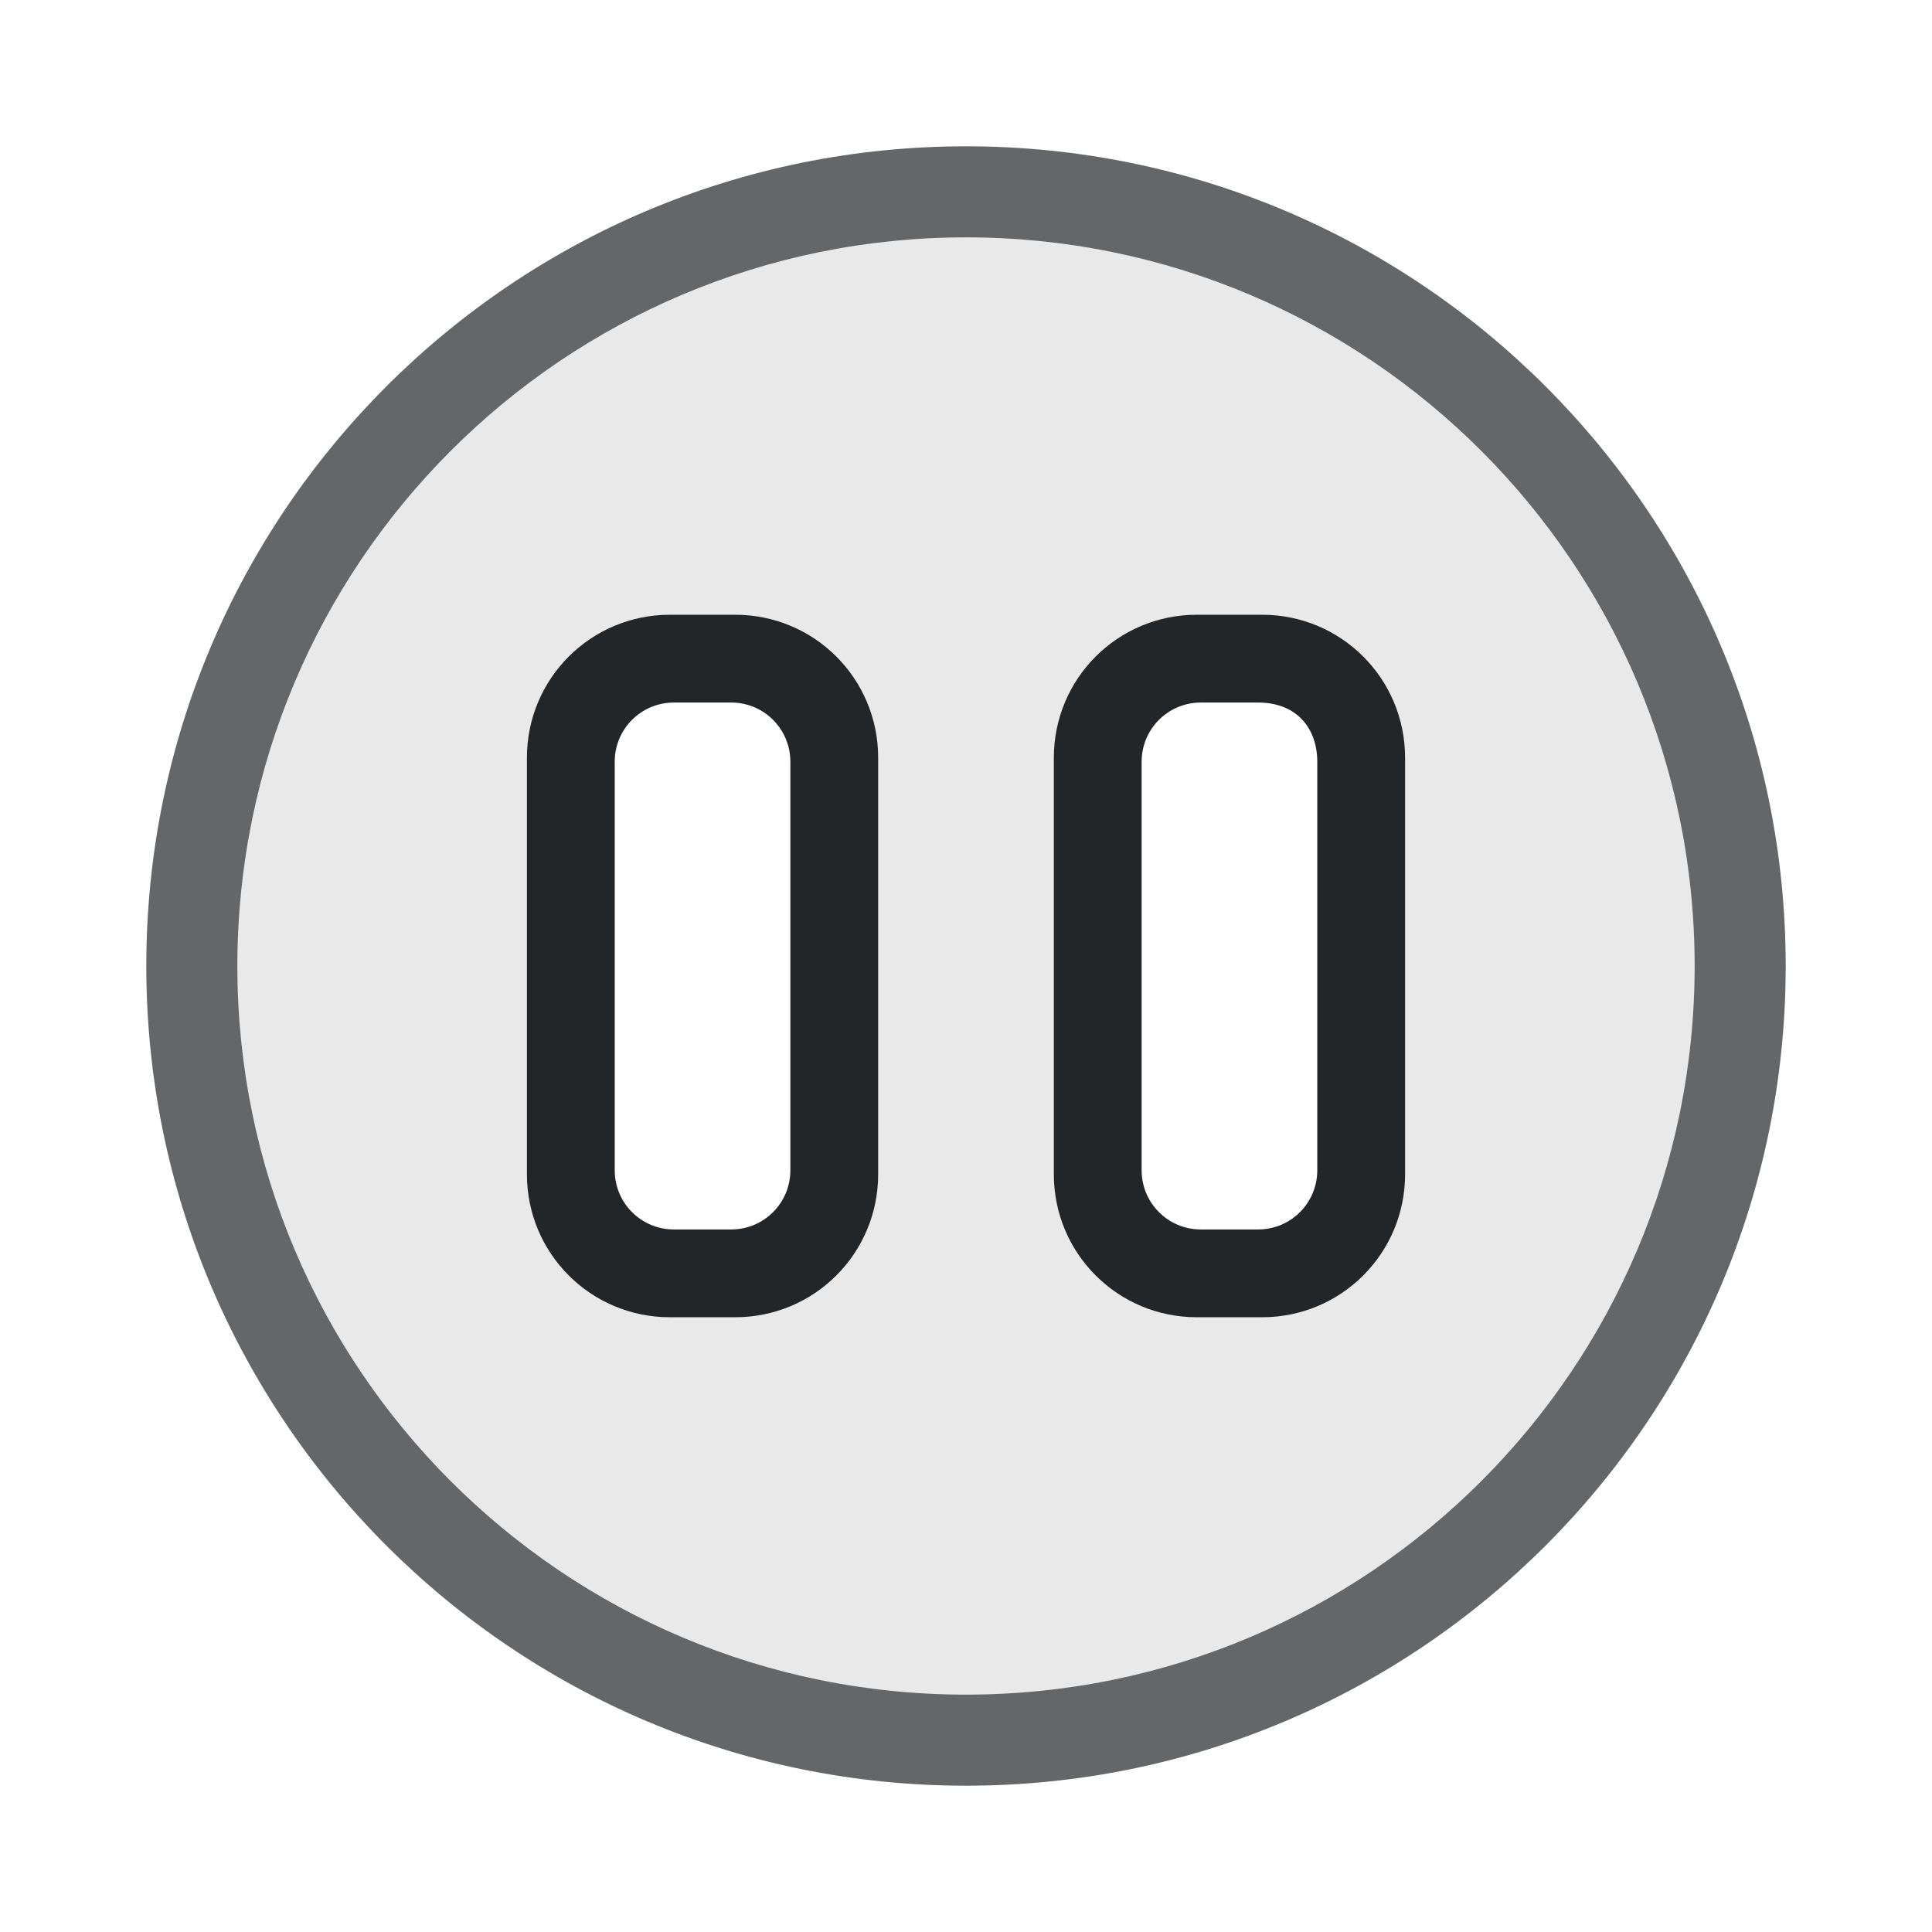 <?xml version="1.0" encoding="UTF-8" standalone="no"?>
<svg
   height="22"
   width="22"
   version="1.1"
   id="svg1"
   xmlns="http://www.w3.org/2000/svg"
   xmlns:svg="http://www.w3.org/2000/svg">
  <defs
     id="defs1">
    <style
       type="text/css"
       id="current-color-scheme">
            .ColorScheme-Text {
                color:#232629;
            }
        </style>
  </defs>
  <path
     id="path2"
     style="opacity:0.1;fill:currentColor"
     class="ColorScheme-Text"
     d="m 11,2.703 c -4.582,0 -8.297,3.714 -8.297,8.297 0,4.582 3.714,8.297 8.297,8.297 4.582,0 8.297,-3.714 8.297,-8.297 C 19.297,6.418 15.582,2.703 11,2.703 Z M 7.629,7 H 8.371 C 9.273,7 10,7.727 10,8.629 V 13.371 C 10,14.273 9.273,15 8.371,15 H 7.629 C 6.727,15 6,14.273 6,13.371 V 8.629 C 6,7.727 6.727,7 7.629,7 Z m 6,0 h 0.742 C 15.273,7 16,7.727 16,8.629 V 13.371 C 16,14.273 15.273,15 14.371,15 H 13.629 C 12.727,15 12,14.273 12,13.371 V 8.629 C 12,7.727 12.727,7 13.629,7 Z" />
  <path
     id="path1"
     style="fill:currentColor"
     class="ColorScheme-Text"
     d="M 7.629,7 C 6.727,7 6,7.727 6,8.629 V 13.371 C 6,14.273 6.727,15 7.629,15 H 8.371 C 9.273,15 10,14.273 10,13.371 V 8.629 C 10,7.727 9.273,7 8.371,7 Z M 13.629,7 C 12.727,7 12,7.727 12,8.629 V 13.371 C 12,14.273 12.727,15 13.629,15 h 0.742 C 15.273,15 16,14.273 16,13.371 V 8.629 C 16,7.727 15.273,7 14.371,7 Z M 7.674,8 H 8.326 C 8.699,8 9,8.301 9,8.674 V 13.326 C 9,13.699 8.699,14 8.326,14 H 7.674 C 7.301,14 7,13.699 7,13.326 V 8.674 C 7,8.301 7.301,8 7.674,8 Z m 6,0 h 0.652 C 14.773,8 15,8.301 15,8.674 V 13.326 C 15,13.699 14.699,14 14.326,14 H 13.674 C 13.301,14 13,13.699 13,13.326 V 8.674 C 13,8.301 13.301,8 13.674,8 Z" />
  <path
     id="path3"
     style="opacity:0.7;fill:currentColor"
     class="ColorScheme-Text"
     d="m 11,1.666 c -5.155,0 -9.334,4.179 -9.334,9.334 0,5.155 4.179,9.334 9.334,9.334 5.155,0 9.334,-4.179 9.334,-9.334 0,-5.155 -4.179,-9.334 -9.334,-9.334 z m 0,1.037 c 4.582,0 8.297,3.715 8.297,8.297 0,4.582 -3.715,8.297 -8.297,8.297 C 6.418,19.297 2.703,15.582 2.703,11 2.703,6.418 6.418,2.703 11,2.703 Z" />
</svg>
